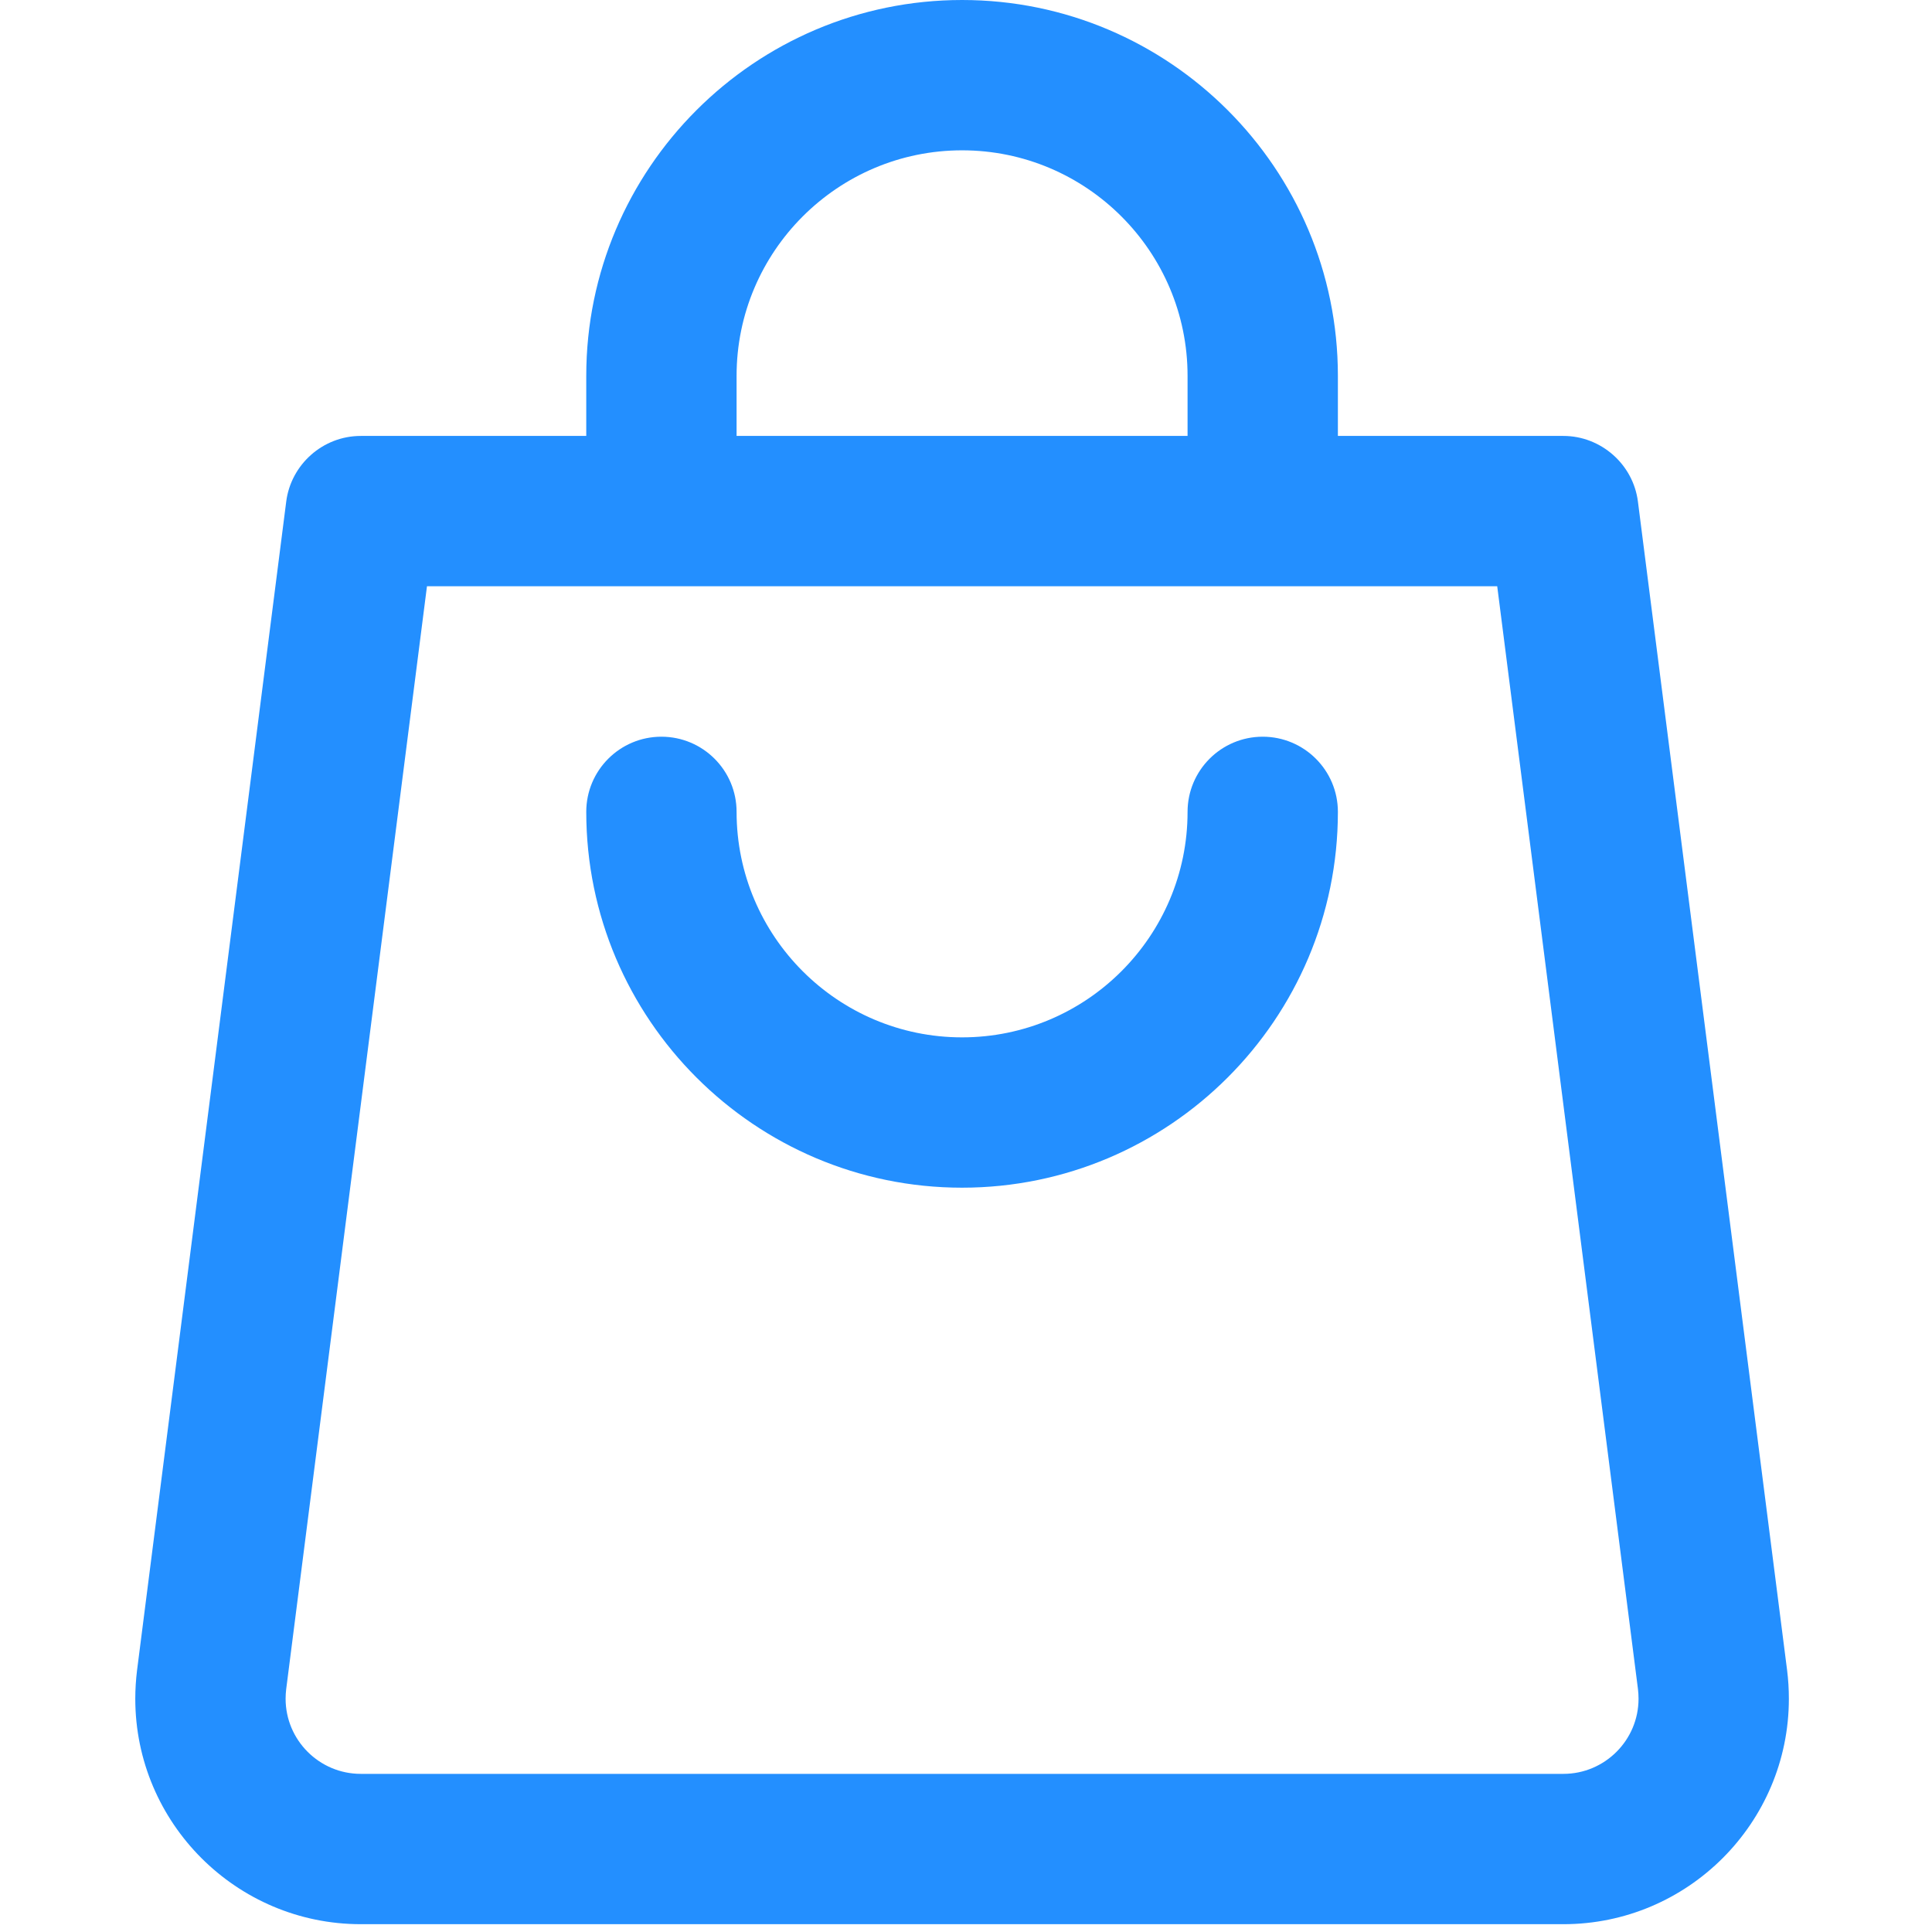 <svg width="47" height="47" viewBox="0 0 47 47" fill="none" xmlns="http://www.w3.org/2000/svg">
<g clip-path="url(#clip0_5286_39103)">
<path d="M30.718 17.922C29.709 17.922 28.89 18.741 28.89 19.75C28.89 22.775 26.429 25.236 23.404 25.236C20.38 25.236 17.919 22.775 17.919 19.75C17.919 18.741 17.1 17.922 16.09 17.922C15.08 17.922 14.262 18.741 14.262 19.75C14.262 24.792 18.363 28.893 23.404 28.893C28.446 28.893 32.547 24.792 32.547 19.75C32.547 18.741 31.728 17.922 30.718 17.922Z" fill="#238FFF"/>
<path d="M43.475 40.631L39.846 12.202C39.73 11.291 38.942 10.605 38.033 10.605H32.547V9.143C32.547 4.101 28.446 0 23.405 0C18.363 0 14.262 4.101 14.262 9.143V10.605H8.777C7.848 10.605 7.077 11.306 6.963 12.202L3.334 40.634C3.306 40.862 3.291 41.094 3.291 41.325C3.291 44.349 5.752 46.81 8.777 46.81H38.033C41.057 46.81 43.518 44.349 43.518 41.325C43.518 41.094 43.504 40.862 43.475 40.631ZM17.919 9.143C17.919 6.118 20.38 3.657 23.405 3.657C26.429 3.657 28.89 6.118 28.89 9.143V10.605H17.919V9.143ZM38.033 43.153H8.777C7.768 43.153 6.948 42.333 6.948 41.325C6.948 41.246 6.953 41.168 6.962 41.094L10.387 14.262H36.423L39.847 41.091C39.856 41.168 39.861 41.246 39.861 41.325C39.861 42.333 39.041 43.153 38.033 43.153Z" fill="#238FFF"/>
</g>
<defs>
<clipPath id="clip0_5286_39103">
<rect width="46.81" height="46.81" fill="white"/>
</clipPath>
</defs>
</svg>
